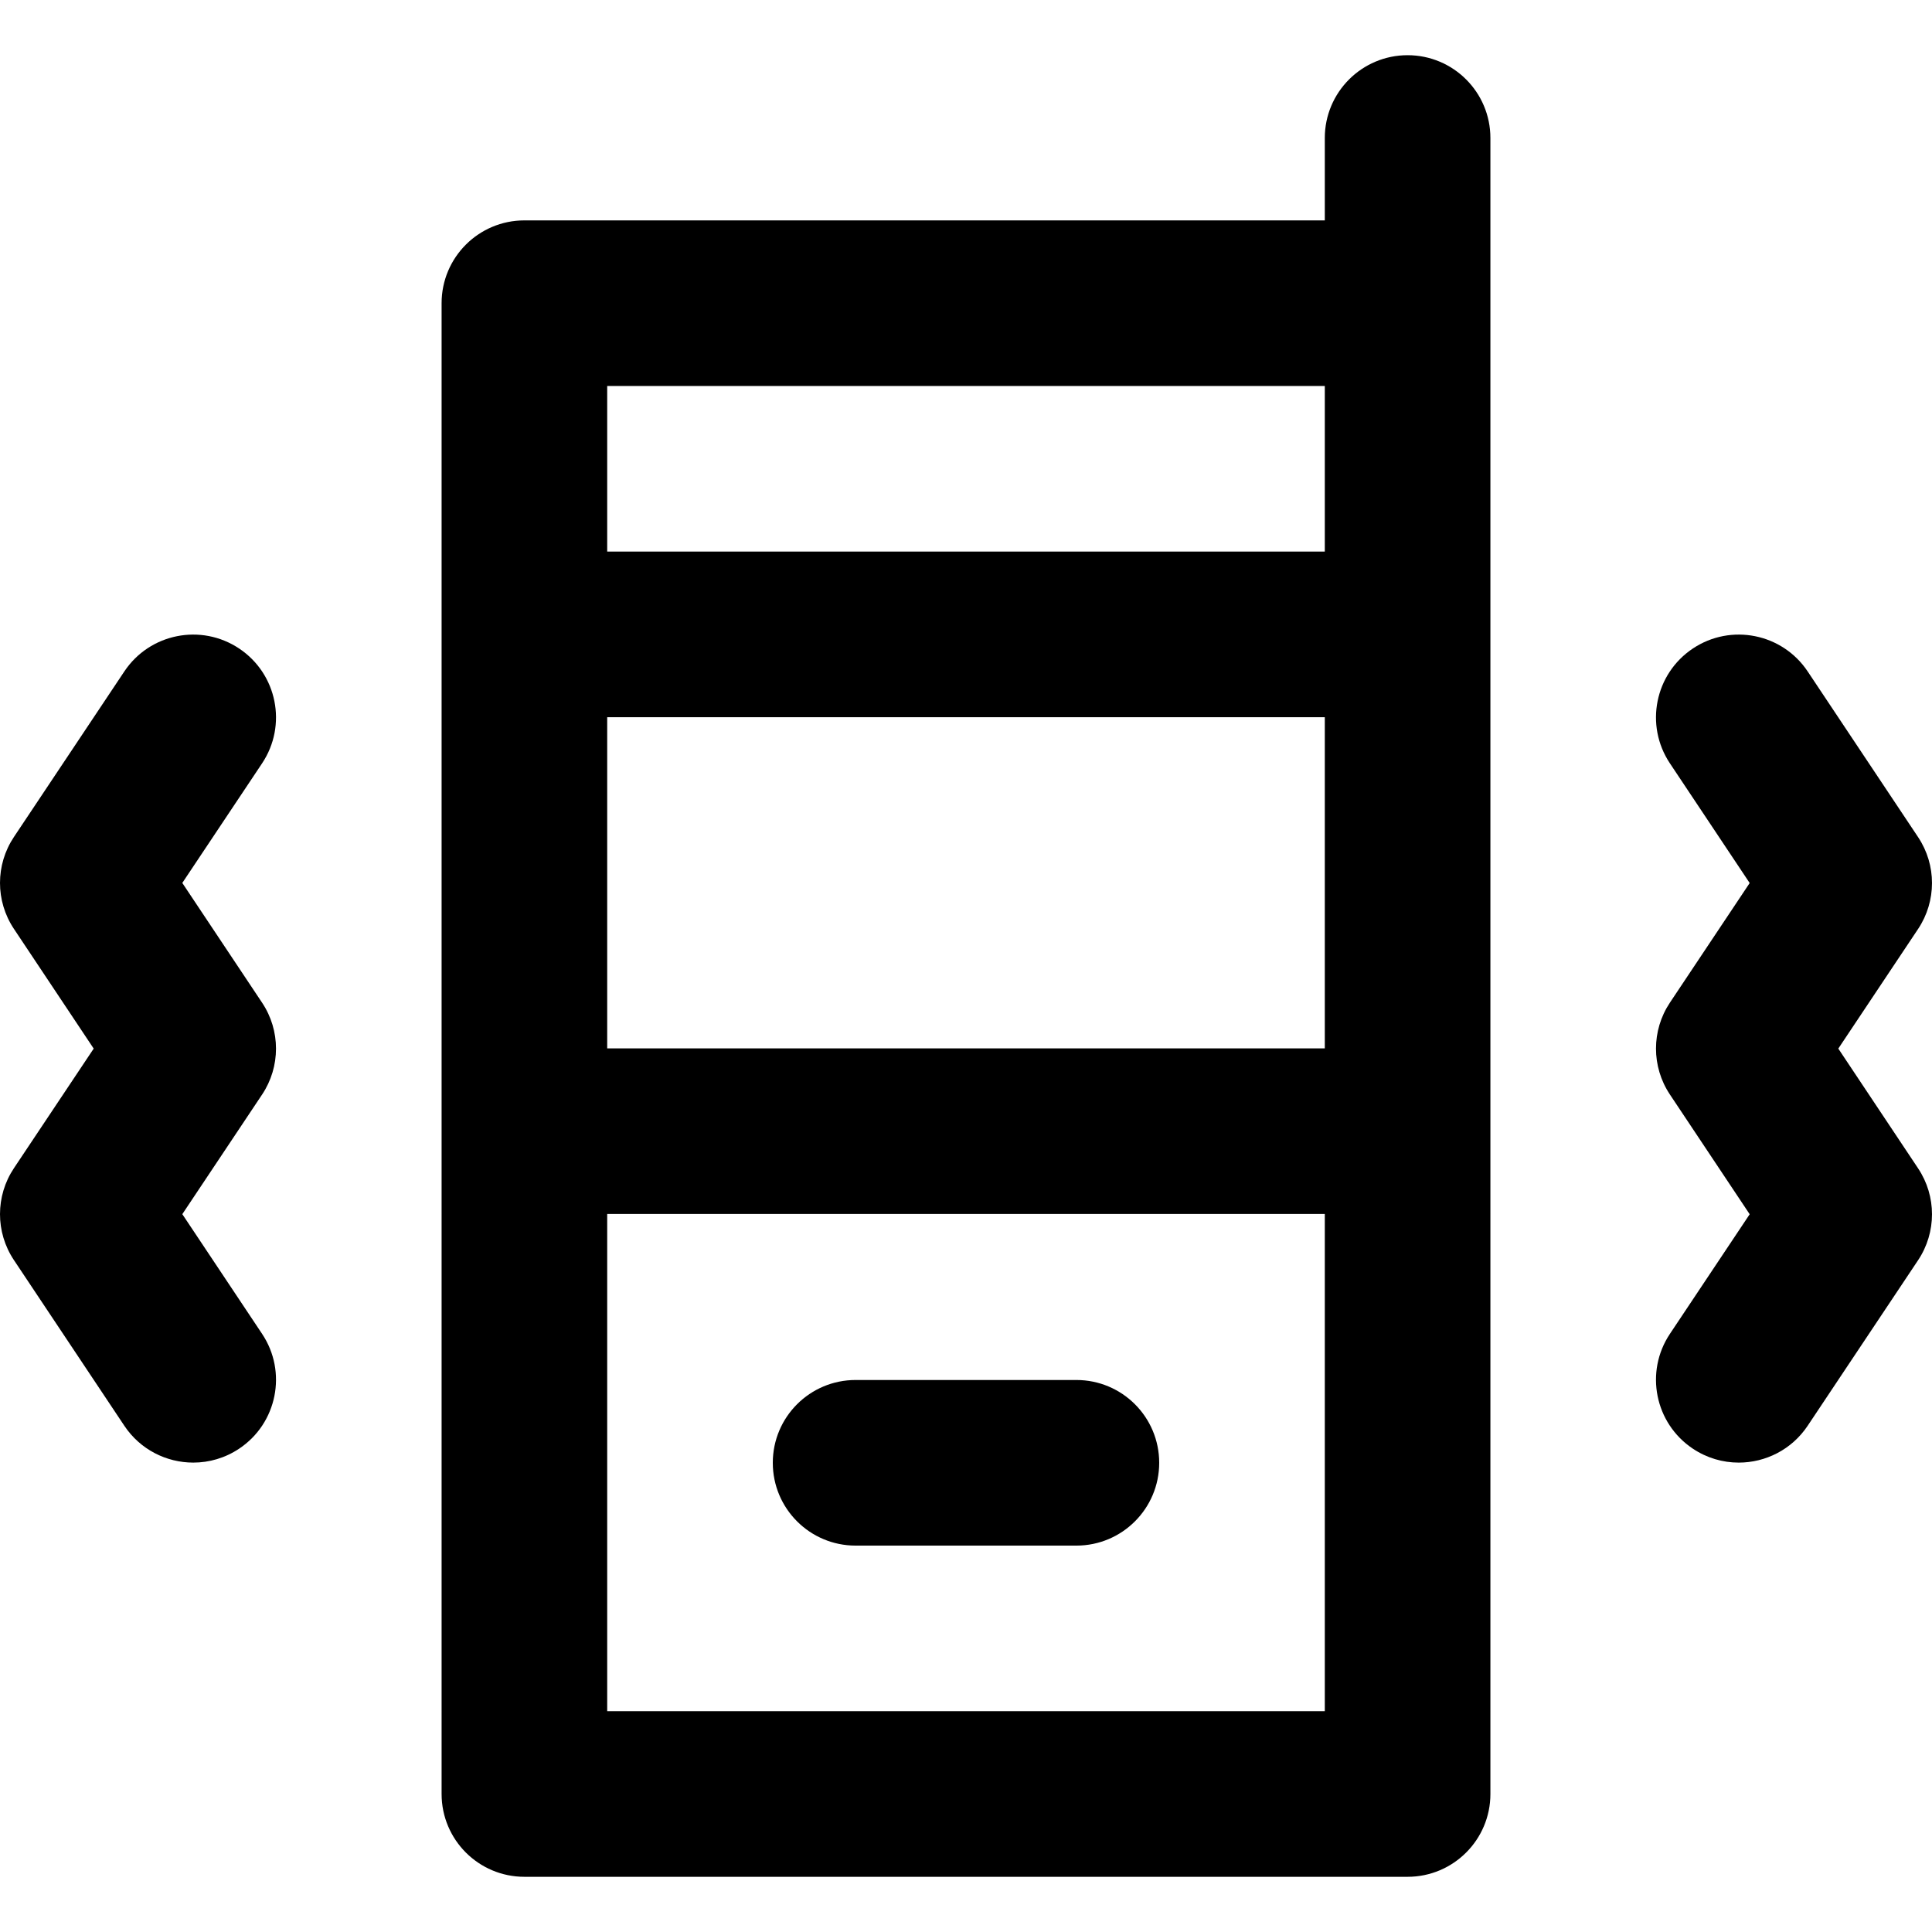<?xml version="1.0" encoding="iso-8859-1"?>
<!-- Uploaded to: SVG Repo, www.svgrepo.com, Generator: SVG Repo Mixer Tools -->
<svg fill="#000000" height="800px" width="800px" version="1.1" id="Layer_1" xmlns="http://www.w3.org/2000/svg" xmlns:xlink="http://www.w3.org/1999/xlink" 
	 viewBox="0 0 350 350" xml:space="preserve">
<g id="XMLID_225_">
	<path id="XMLID_226_" d="M43.323,117.484c-6.892-4.597-16.206-2.737-20.802,4.156l-20,29.986c-3.36,5.038-3.361,11.601-0.004,16.64
		l14.456,21.697L2.521,211.629c-3.36,5.038-3.361,11.603-0.003,16.642l20,30.01c2.89,4.337,7.647,6.683,12.496,6.683
		c2.858,0,5.749-0.816,8.305-2.52c6.894-4.594,8.758-13.907,4.163-20.8l-14.454-21.688l14.451-21.666
		c3.36-5.038,3.361-11.601,0.004-16.64l-14.456-21.697l14.452-21.667C52.076,131.394,50.215,122.081,43.323,117.484z"/>
	<path id="XMLID_227_" d="M347.483,211.66l-14.456-21.697l14.451-21.667c3.36-5.038,3.362-11.602,0.004-16.642l-20-30.01
		c-4.595-6.894-13.908-8.757-20.801-4.163c-6.894,4.594-8.758,13.907-4.164,20.801l14.454,21.688l-14.45,21.666
		c-3.36,5.038-3.362,11.601-0.005,16.64l14.456,21.697l-14.451,21.667c-4.598,6.892-2.736,16.206,4.155,20.802
		c2.559,1.706,5.449,2.523,8.31,2.523c4.846,0,9.602-2.344,12.492-6.678l20-29.986C350.839,223.262,350.841,216.699,347.483,211.66z
		"/>
	<path id="XMLID_228_" d="M255,10c-8.284,0-15,6.716-15,15v14.926H95c-8.284,0-15,6.716-15,15V325c0,8.284,6.716,15,15,15h160
		c8.284,0,15-6.716,15-15V54.926V25C270,16.716,263.284,10,255,10z M110,129.926h130v60H110V129.926z M240,69.926v30H110v-30H240z
		 M110,310v-90.074h130V310H110z"/>
	<path id="XMLID_233_" d="M195,250h-40c-8.284,0-15,6.716-15,15s6.716,15,15,15h40c8.284,0,15-6.716,15-15S203.284,250,195,250z"/>
</g>
</svg>